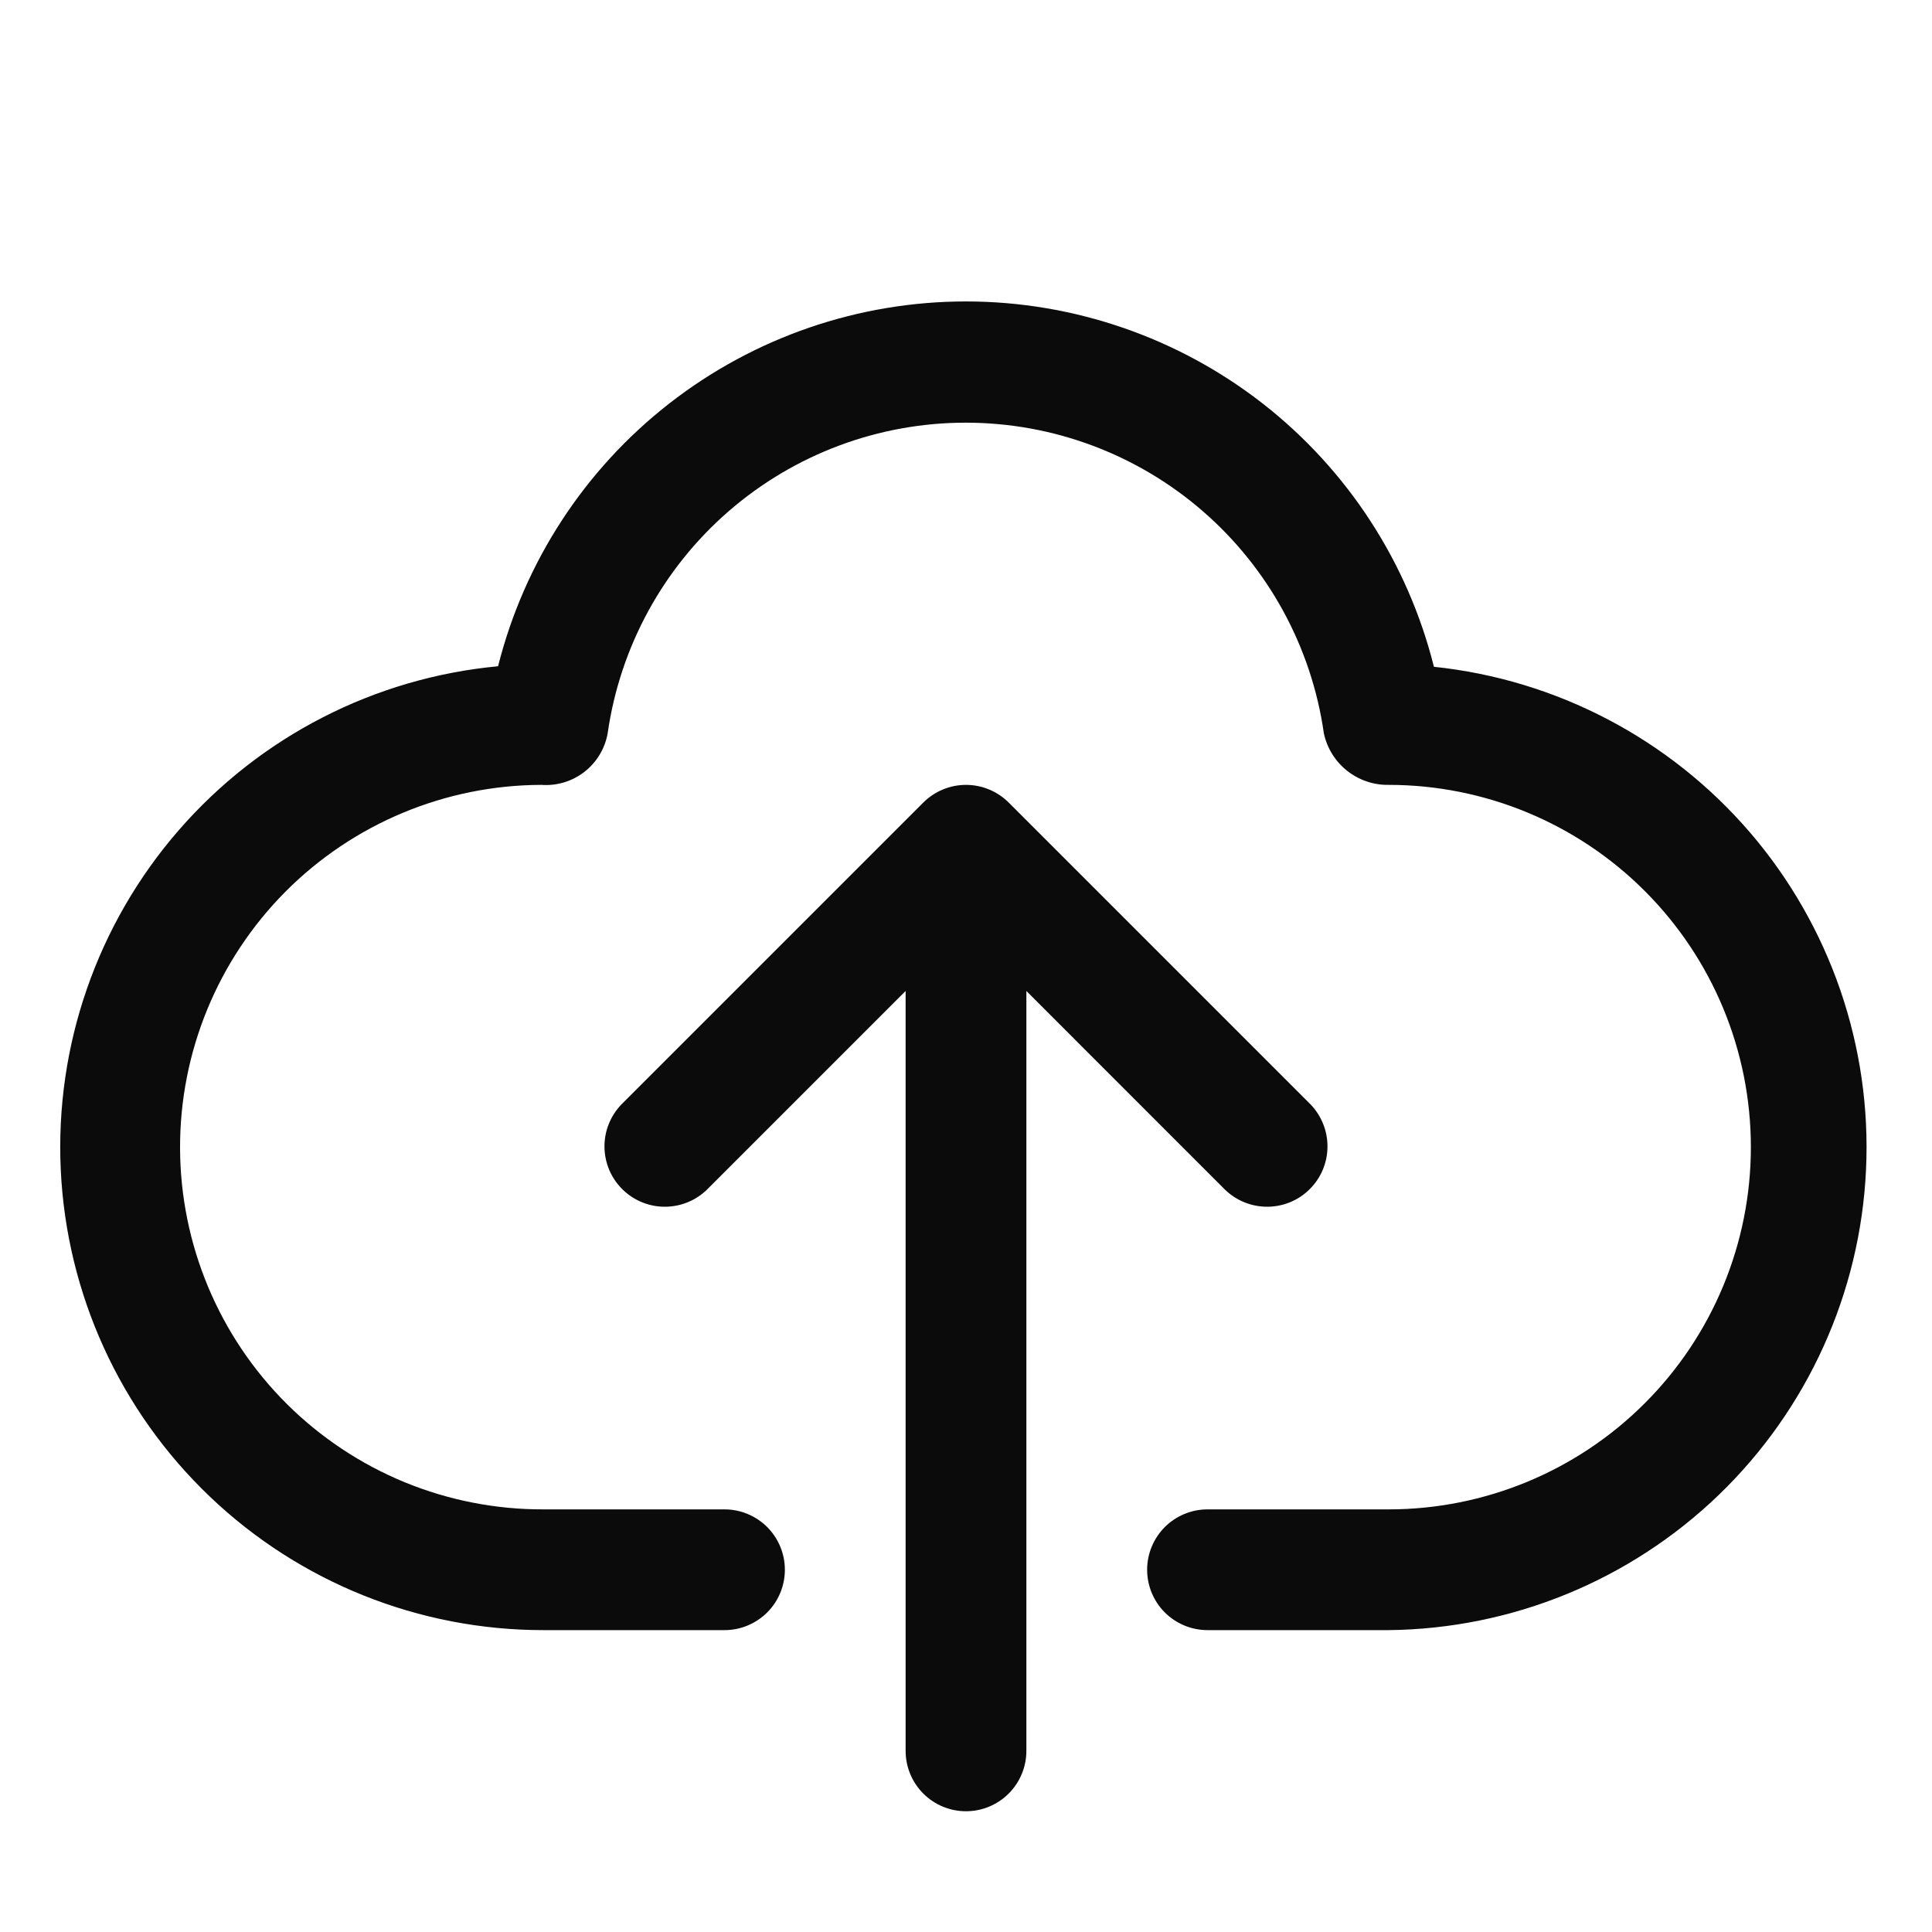 <svg width="40" height="40" viewBox="0 0 40 40" fill="none" xmlns="http://www.w3.org/2000/svg">
<path d="M29.688 13.805C29.147 11.646 27.901 9.728 26.147 8.358C24.392 6.988 22.23 6.243 20.004 6.241C17.778 6.24 15.616 6.983 13.86 8.351C12.104 9.719 10.855 11.635 10.312 13.794C7.752 14.034 5.383 15.251 3.697 17.193C2.011 19.134 1.137 21.651 1.258 24.219C1.379 26.788 2.484 29.211 4.345 30.986C6.206 32.761 8.679 33.751 11.25 33.75H15C15.332 33.75 15.649 33.618 15.884 33.384C16.118 33.15 16.25 32.831 16.25 32.5C16.25 32.169 16.118 31.851 15.884 31.616C15.649 31.382 15.332 31.25 15 31.25H11.25C10.265 31.253 9.289 31.062 8.378 30.688C7.467 30.313 6.639 29.763 5.94 29.069C4.53 27.666 3.734 25.761 3.728 23.772C3.722 21.783 4.507 19.873 5.909 18.462C7.312 17.052 9.217 16.256 11.206 16.25C11.527 16.274 11.845 16.178 12.099 15.981C12.353 15.784 12.525 15.499 12.581 15.182C12.836 13.398 13.726 11.764 15.088 10.583C16.45 9.401 18.192 8.751 19.995 8.751C21.798 8.751 23.54 9.401 24.902 10.583C26.264 11.764 27.154 13.398 27.409 15.182C27.474 15.488 27.644 15.762 27.888 15.956C28.133 16.151 28.437 16.255 28.75 16.25C30.739 16.25 32.647 17.04 34.053 18.447C35.46 19.853 36.25 21.761 36.25 23.75C36.25 25.739 35.46 27.647 34.053 29.053C32.647 30.46 30.739 31.25 28.75 31.25H25C24.669 31.25 24.351 31.382 24.116 31.616C23.882 31.851 23.75 32.169 23.75 32.5C23.75 32.831 23.882 33.15 24.116 33.384C24.351 33.618 24.669 33.75 25 33.75H28.75C31.303 33.723 33.748 32.721 35.586 30.95C37.424 29.178 38.514 26.77 38.634 24.22C38.754 21.67 37.894 19.171 36.231 17.234C34.567 15.298 32.226 14.071 29.688 13.805Z" fill="#0C0B0B"/>
<path d="M25.366 24.634C25.602 24.861 25.918 24.987 26.245 24.984C26.573 24.982 26.887 24.85 27.118 24.618C27.35 24.387 27.482 24.073 27.484 23.745C27.487 23.418 27.361 23.102 27.134 22.866L20.884 16.616C20.649 16.382 20.331 16.25 20 16.25C19.668 16.25 19.35 16.382 19.116 16.616L12.866 22.866C12.638 23.102 12.512 23.418 12.515 23.745C12.518 24.073 12.649 24.387 12.881 24.618C13.113 24.85 13.427 24.982 13.754 24.984C14.082 24.987 14.398 24.861 14.633 24.634L18.75 20.517V36.25C18.75 36.581 18.881 36.899 19.116 37.134C19.35 37.368 19.668 37.5 20 37.5C20.331 37.5 20.649 37.368 20.884 37.134C21.118 36.899 21.25 36.581 21.25 36.25V20.517L25.366 24.634Z" fill="#0C0B0B"/>
</svg>
